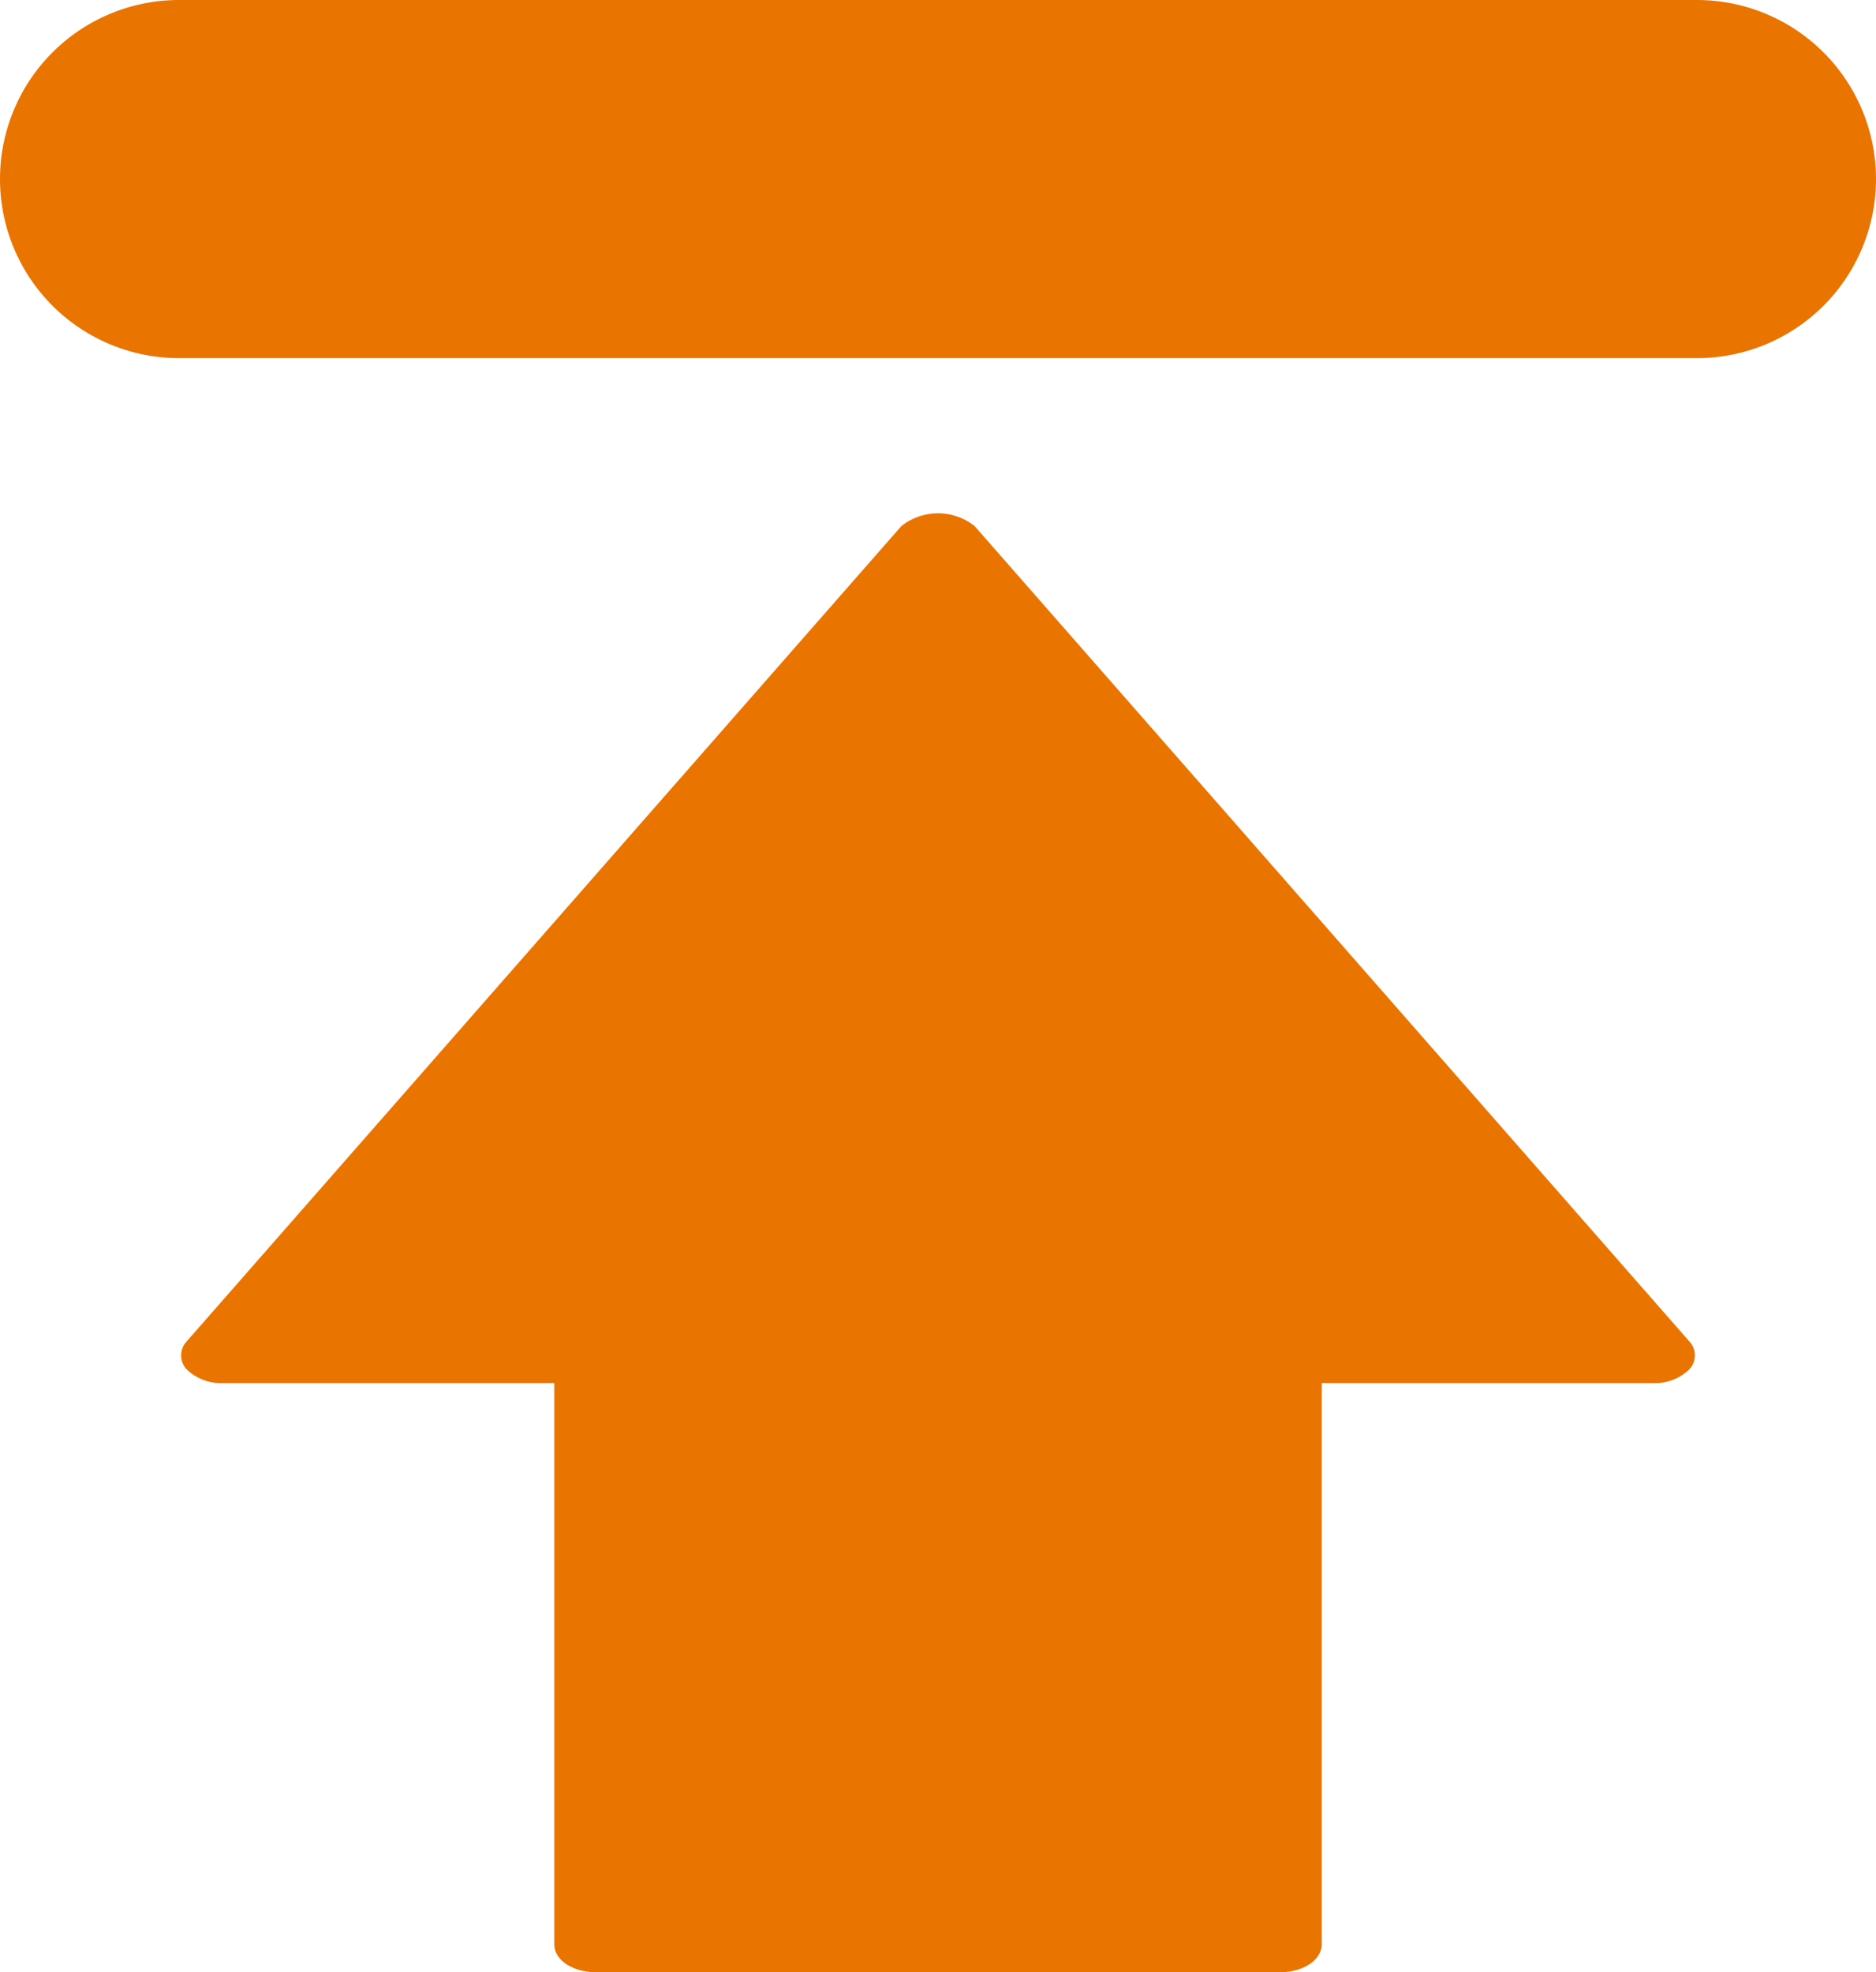<svg xmlns="http://www.w3.org/2000/svg" viewBox="0 0 22 23.13"><defs><style>.cls-1{fill:#ea7400;}</style></defs><title>top-icon</title><g id="Vrstva_2" data-name="Vrstva 2"><g id="Layer_2" data-name="Layer 2"><path class="cls-1" d="M19.81,15.73,11.43,6.17a.69.69,0,0,0-.86,0L2.19,15.73a.24.24,0,0,0,0,.33.58.58,0,0,0,.43.16H6.5V22.8c0,.19.22.33.5.33h8c.28,0,.5-.14.5-.33V16.22h3.88a.58.58,0,0,0,.43-.16A.24.24,0,0,0,19.81,15.73Z"/><path class="cls-1" d="M19.9,4.2H2.1A2.1,2.1,0,0,1,2.1,0H19.9a2.1,2.1,0,1,1,0,4.2Z"/></g></g></svg>